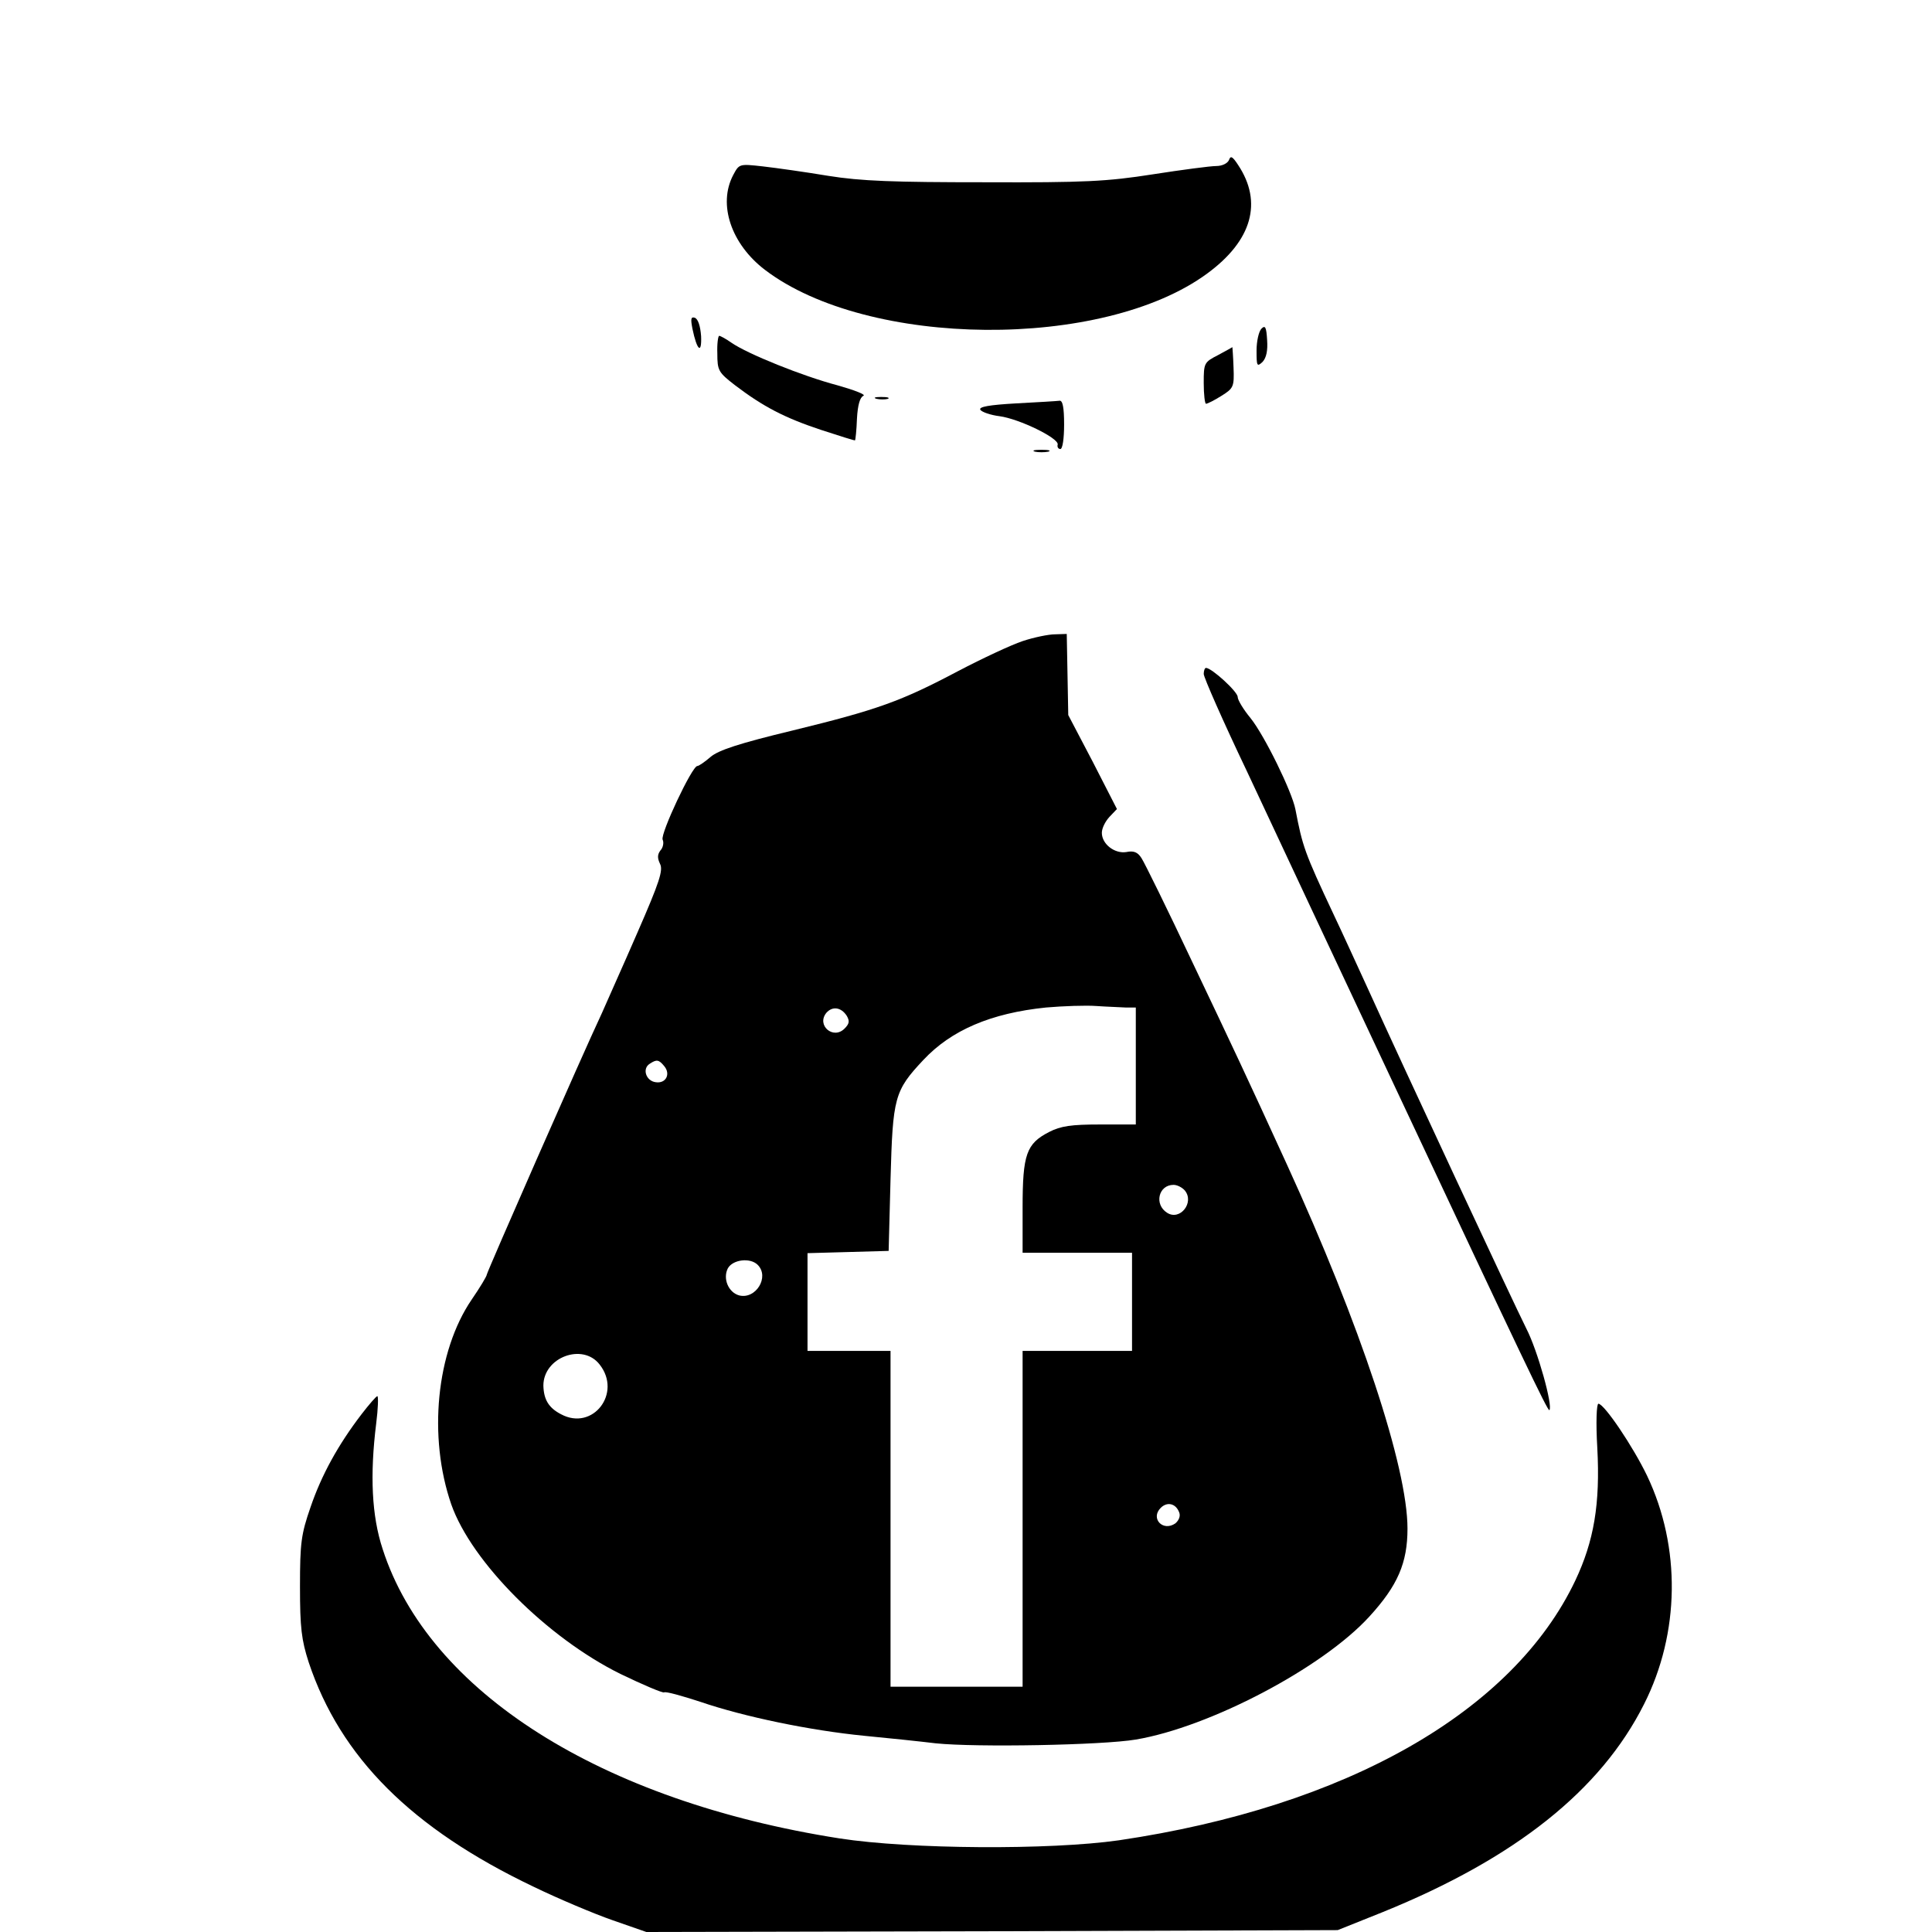 <?xml version="1.0" standalone="no"?>
<!DOCTYPE svg PUBLIC "-//W3C//DTD SVG 20010904//EN"
 "http://www.w3.org/TR/2001/REC-SVG-20010904/DTD/svg10.dtd">
<svg version="1.0" xmlns="http://www.w3.org/2000/svg"
 width="512pt" height="512pt" viewBox="0 0 512 512"
 preserveAspectRatio="xMidYMid meet">
<g transform="translate(0,512) scale(0.1,-0.1)"
fill="#000000" stroke="none">
<path d="M3257 4696 c-4 -9 -18 -16 -34 -16 -15 0 -91 -10 -168 -22 -121 -19
-181 -22 -445 -21 -241 0 -328 3 -415 17 -60 10 -138 21 -173 25 -63 7 -63 7
-79 -23 -41 -78 -5 -183 84 -251 273 -208 896 -213 1172 -10 119 87 148 189
82 288 -15 23 -20 25 -24 13z"/>
<path d="M1835 4249 c12 -58 25 -69 23 -20 -2 27 -8 46 -17 49 -10 3 -11 -3
-6 -29z"/>
<path d="M3343 4249 c-7 -7 -13 -33 -13 -58 0 -41 1 -44 16 -30 10 11 14 30
12 58 -2 34 -5 40 -15 30z"/>
<path d="M1901 4183 c0 -45 3 -50 47 -84 75 -57 131 -86 227 -118 49 -16 90
-29 91 -28 1 1 4 27 5 57 2 37 8 57 17 61 8 3 -23 15 -69 28 -91 24 -238 83
-281 113 -14 10 -29 18 -32 18 -3 0 -6 -21 -5 -47z"/>
<path d="M3228 4179 c-37 -19 -38 -21 -38 -74 0 -30 3 -55 6 -55 4 0 22 9 41
21 32 20 34 24 32 75 -1 30 -3 54 -3 54 -1 -1 -18 -10 -38 -21z"/>
<path d="M2323 4063 c9 -2 23 -2 30 0 6 3 -1 5 -18 5 -16 0 -22 -2 -12 -5z"/>
<path d="M2693 4051 c-71 -4 -100 -9 -95 -17 4 -6 27 -14 51 -17 52 -7 157
-58 154 -75 -2 -7 2 -12 7 -12 6 0 10 28 10 65 0 46 -4 64 -12 63 -7 -1 -59
-4 -115 -7z"/>
<path d="M2743 3923 c9 -2 25 -2 35 0 9 3 1 5 -18 5 -19 0 -27 -2 -17 -5z"/>
<path d="M2710 3421 c-30 -10 -107 -46 -170 -79 -153 -81 -215 -103 -440 -158
-141 -34 -196 -52 -217 -70 -15 -13 -31 -24 -35 -24 -14 0 -98 -179 -92 -195
4 -8 1 -22 -6 -29 -8 -11 -8 -20 -1 -35 9 -17 -1 -48 -60 -183 -39 -90 -82
-185 -94 -213 -54 -115 -305 -687 -305 -693 0 -4 -18 -34 -40 -66 -94 -138
-116 -364 -54 -543 54 -153 254 -353 448 -449 60 -29 112 -51 116 -49 4 3 47
-9 96 -25 117 -40 292 -76 434 -90 63 -6 149 -15 190 -20 107 -11 441 -5 530
10 196 33 495 190 619 326 75 82 101 142 101 233 0 163 -125 540 -320 966
-107 234 -142 308 -250 535 -66 140 -127 264 -135 276 -10 16 -21 20 -40 16
-31 -5 -65 21 -65 51 0 12 9 30 20 42 l20 21 -64 125 -65 124 -2 108 -2 107
-31 -1 c-17 0 -56 -8 -86 -18z m273 -971 l27 0 0 -155 0 -155 -95 0 c-76 0
-104 -4 -135 -20 -60 -31 -70 -59 -70 -200 l0 -120 145 0 145 0 0 -130 0 -130
-145 0 -145 0 0 -445 0 -445 -175 0 -175 0 0 445 0 445 -110 0 -110 0 0 130 0
129 108 3 107 3 5 190 c6 217 10 234 87 316 74 79 179 124 325 139 46 4 106 6
133 4 28 -2 62 -3 78 -4z m-739 -22 c8 -14 7 -21 -6 -34 -30 -30 -75 9 -48 42
16 18 39 15 54 -8z m-484 -133 c18 -21 5 -47 -22 -43 -26 3 -37 36 -16 49 18
12 24 11 38 -6z m1380 -330 c26 -32 -13 -81 -47 -59 -35 22 -23 74 17 74 10 0
23 -7 30 -15z m-1132 -197 c32 -32 -5 -92 -49 -81 -29 8 -44 45 -30 72 13 23
59 29 79 9z m-419 -264 c60 -76 -18 -177 -102 -132 -33 17 -46 39 -47 76 0 75
104 114 149 56z m1536 -392 c4 -10 -1 -21 -10 -29 -33 -23 -67 13 -39 41 17
17 40 12 49 -12z"/>
<path d="M3190 3334 c0 -9 51 -125 114 -257 62 -133 240 -512 395 -842 334
-711 403 -856 407 -852 10 10 -31 158 -61 216 -36 72 -323 687 -420 901 -29
63 -69 151 -90 195 -79 168 -83 182 -102 280 -9 47 -82 196 -119 242 -19 23
-34 48 -34 56 0 14 -69 77 -84 77 -3 0 -6 -7 -6 -16z"/>
<path d="M958 1372 c-62 -81 -106 -161 -135 -246 -25 -72 -28 -95 -28 -211 0
-109 4 -141 23 -200 84 -252 273 -441 596 -595 66 -32 161 -72 210 -89 l89
-31 916 2 916 3 120 48 c350 142 577 322 692 551 95 188 98 416 8 605 -37 77
-113 190 -129 191 -5 0 -7 -50 -3 -117 8 -149 -9 -247 -58 -351 -165 -348
-607 -600 -1210 -689 -182 -26 -553 -24 -740 5 -632 99 -1089 388 -1211 767
-29 88 -34 196 -17 333 5 39 6 72 3 72 -3 0 -22 -22 -42 -48z"/>
</g>
</svg>
